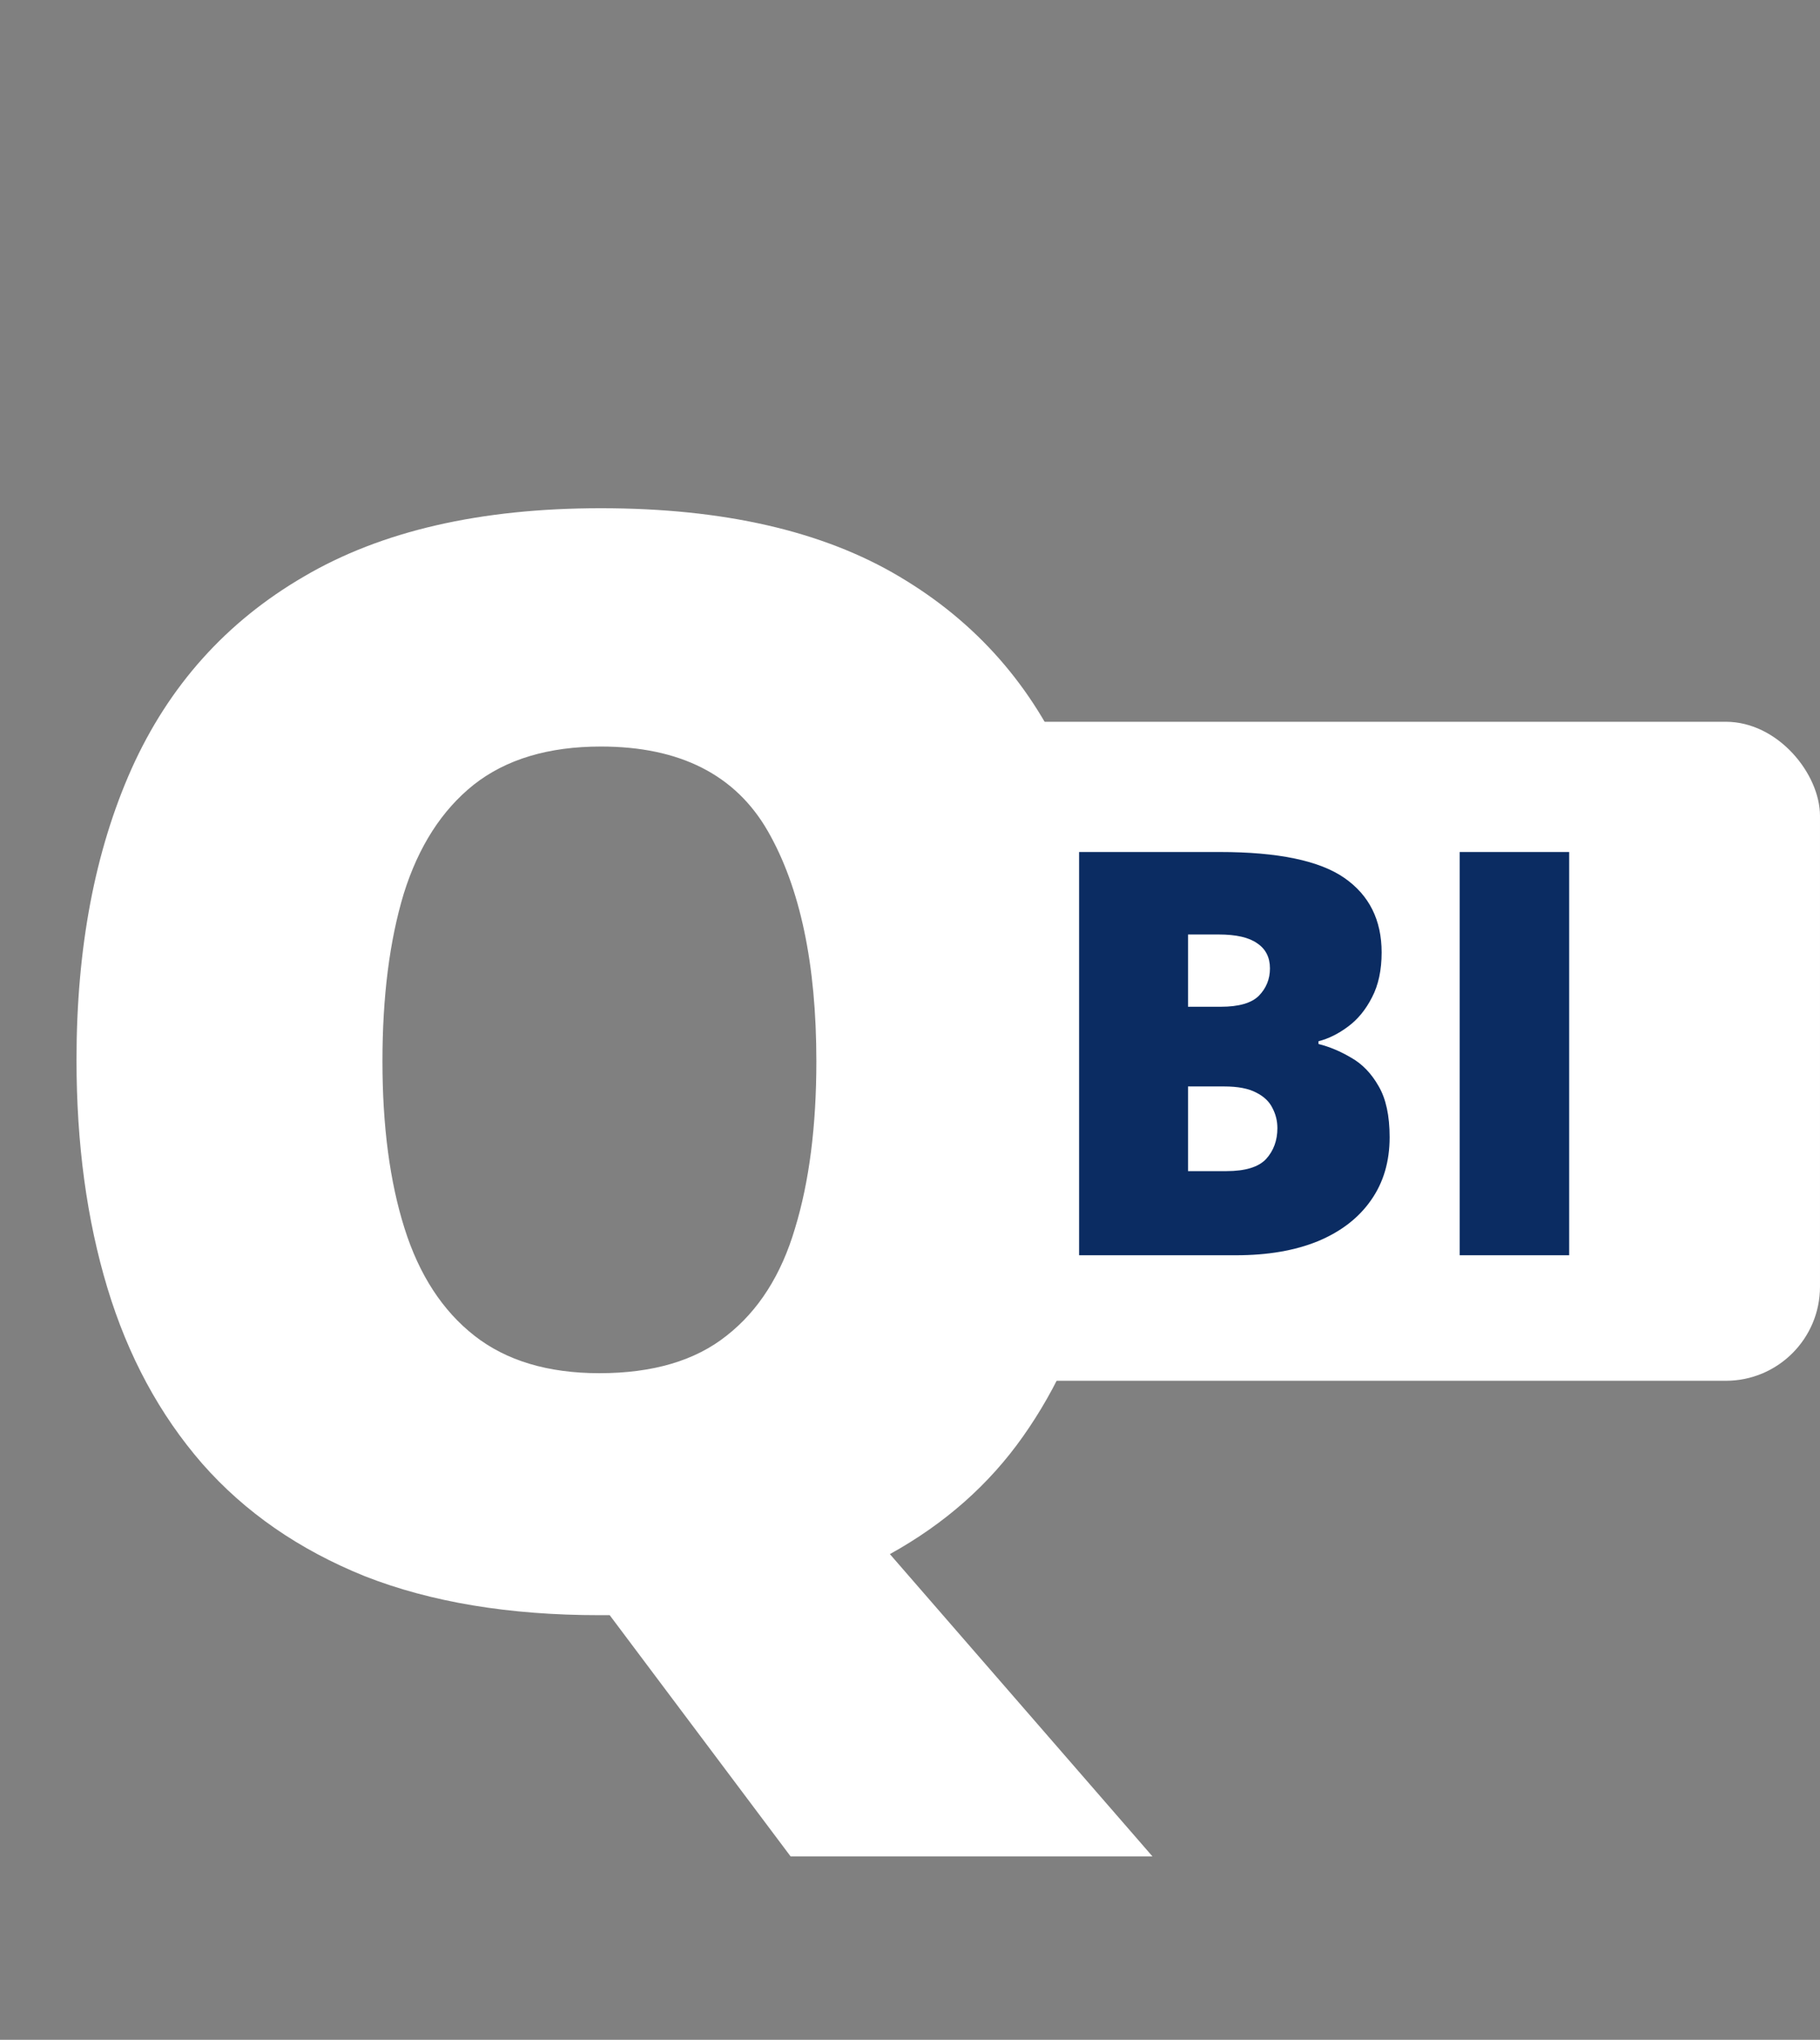 <svg width="58" height="65" viewBox="0 0 58 65" fill="none" xmlns="http://www.w3.org/2000/svg">
<rect x="0" y="0" width="58" height="65" fill="#808080" stroke="none"/>
<path d="M35.766 33.82C35.766 36.195 35.508 38.398 34.992 40.43C34.492 42.445 33.695 44.227 32.602 45.773C31.523 47.305 30.109 48.555 28.359 49.523L36.727 59.156H25.195L19.43 51.469C19.414 51.469 19.359 51.469 19.266 51.469C19.188 51.469 19.133 51.469 19.102 51.469C16.227 51.469 13.734 51.055 11.625 50.227C9.531 49.383 7.805 48.188 6.445 46.641C5.086 45.078 4.078 43.211 3.422 41.039C2.766 38.867 2.438 36.445 2.438 33.773C2.438 30.211 3.023 27.117 4.195 24.492C5.383 21.852 7.211 19.812 9.68 18.375C12.148 16.922 15.305 16.195 19.148 16.195C23.055 16.195 26.227 16.922 28.664 18.375C31.117 19.828 32.914 21.875 34.055 24.516C35.195 27.156 35.766 30.258 35.766 33.82ZM12.188 33.82C12.188 35.883 12.422 37.656 12.891 39.141C13.359 40.625 14.102 41.766 15.117 42.562C16.133 43.359 17.461 43.758 19.102 43.758C20.805 43.758 22.156 43.359 23.156 42.562C24.172 41.766 24.898 40.625 25.336 39.141C25.789 37.656 26.016 35.883 26.016 33.82C26.016 30.727 25.5 28.281 24.469 26.484C23.438 24.688 21.664 23.789 19.148 23.789C17.477 23.789 16.125 24.195 15.094 25.008C14.078 25.82 13.336 26.977 12.867 28.477C12.414 29.977 12.188 31.758 12.188 33.82Z" fill="white"/>
<rect x="29" y="23" width="29" height="21" rx="3" fill="white"/>
<path d="M34.389 27.15H38.871C40.728 27.15 42.053 27.426 42.844 27.977C43.635 28.527 44.03 29.318 44.03 30.35C44.03 30.912 43.928 31.39 43.723 31.782C43.523 32.175 43.269 32.485 42.958 32.714C42.653 32.942 42.34 33.098 42.018 33.18V33.268C42.369 33.355 42.718 33.502 43.063 33.707C43.415 33.906 43.705 34.208 43.934 34.612C44.168 35.011 44.285 35.553 44.285 36.238C44.285 37.018 44.086 37.688 43.688 38.251C43.295 38.813 42.732 39.247 42 39.552C41.268 39.851 40.398 40 39.39 40H34.389V27.15ZM37.86 32.081H38.906C39.48 32.081 39.885 31.964 40.119 31.73C40.353 31.489 40.471 31.199 40.471 30.859C40.471 30.508 40.336 30.241 40.066 30.06C39.803 29.872 39.393 29.778 38.836 29.778H37.86V32.081ZM37.86 34.621V37.319H39.082C39.685 37.319 40.107 37.19 40.348 36.933C40.588 36.669 40.708 36.341 40.708 35.948C40.708 35.72 40.655 35.506 40.55 35.307C40.45 35.102 40.277 34.938 40.031 34.815C39.785 34.685 39.445 34.621 39.012 34.621H37.86ZM46.518 40V27.15H50.007V40H46.518Z" fill="#0B2C62"/>
</svg>

